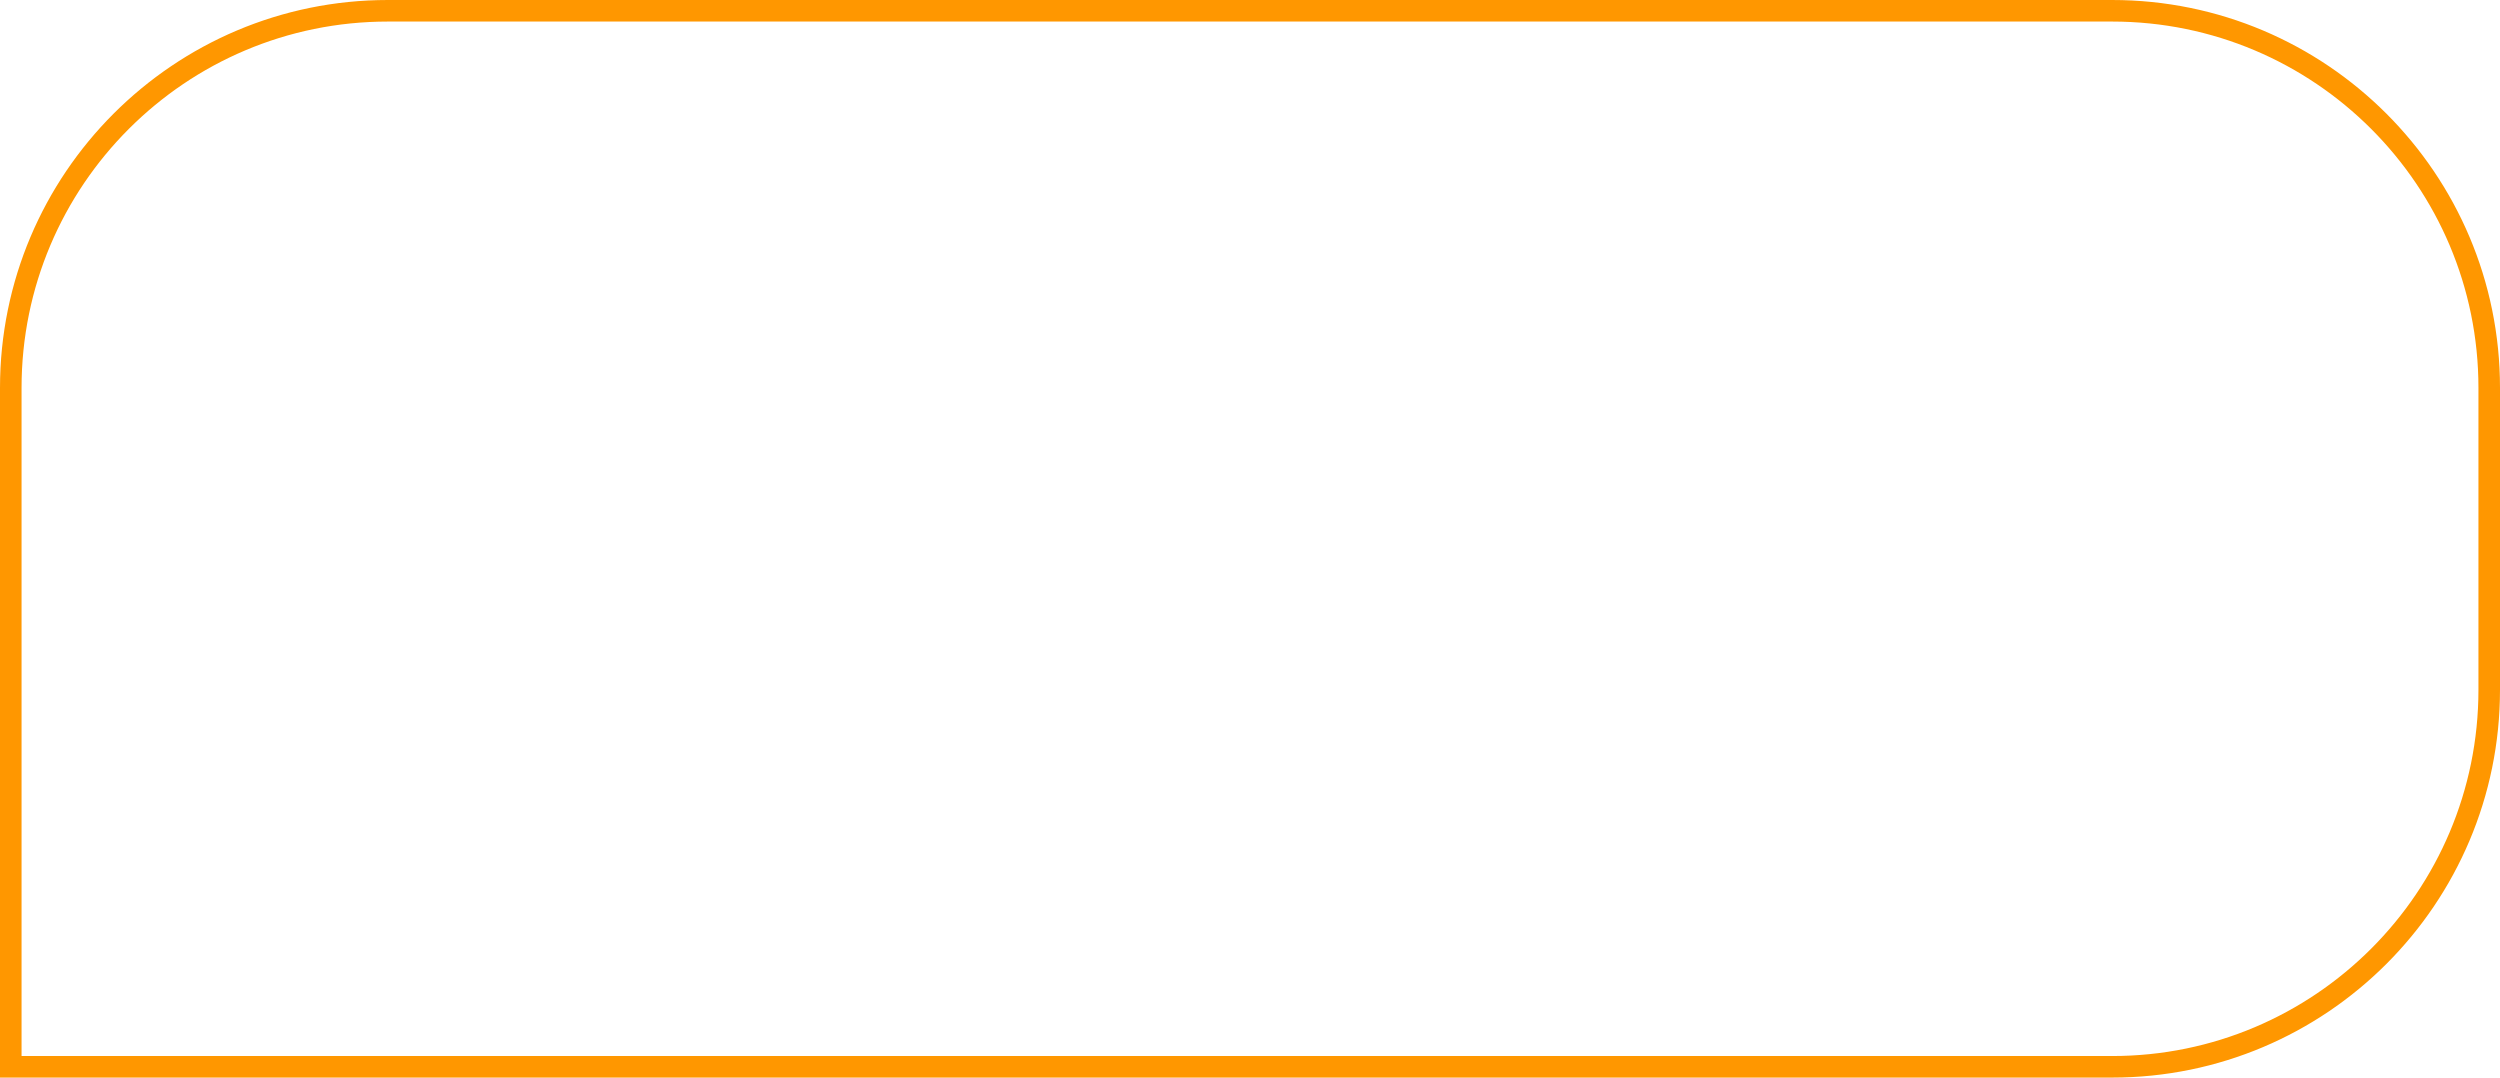 <?xml version="1.0" encoding="UTF-8"?> <svg xmlns="http://www.w3.org/2000/svg" width="116" height="50" viewBox="0 0 116 50" fill="none"> <path d="M18 0.5H98C107.665 0.5 115.5 8.335 115.5 18V32C115.5 41.665 107.665 49.5 98 49.5H0.5V18C0.5 8.335 8.335 0.5 18 0.5Z" stroke="#FF9700"></path> </svg> 